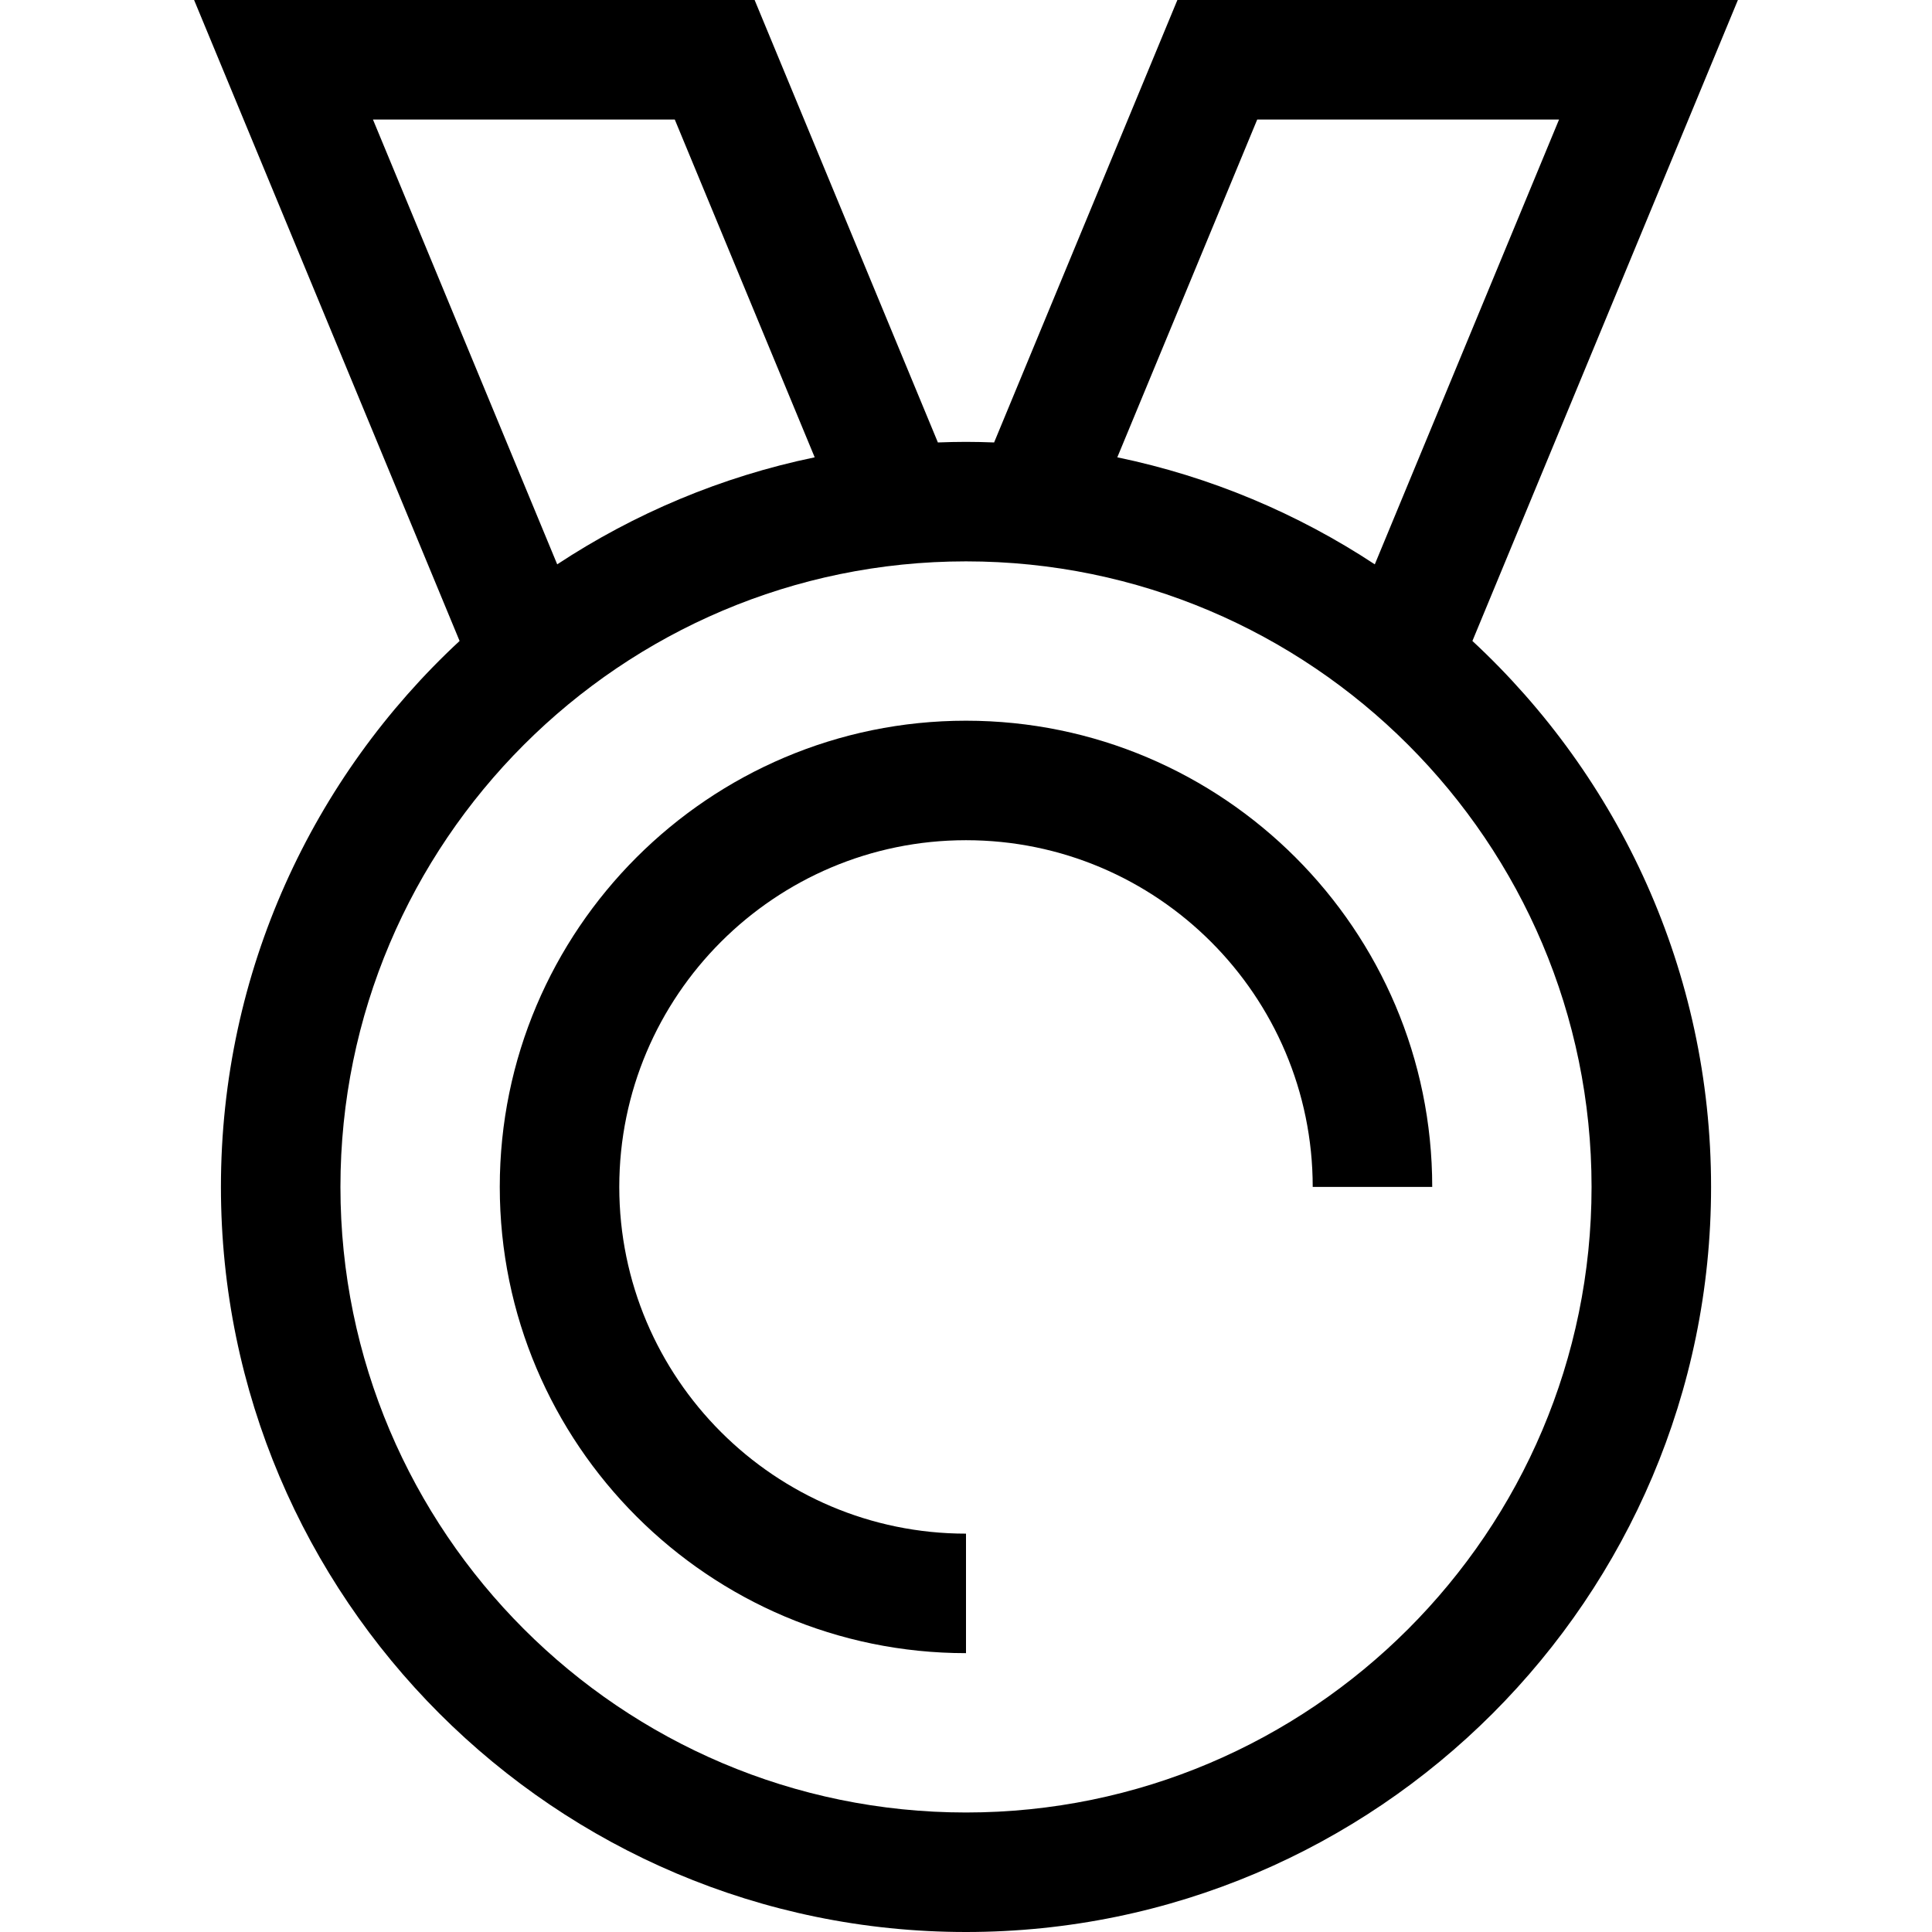 <?xml version="1.0" encoding="iso-8859-1"?>
<!-- Generator: Adobe Illustrator 19.0.0, SVG Export Plug-In . SVG Version: 6.00 Build 0)  -->
<svg version="1.1" id="Capa_1" xmlns="http://www.w3.org/2000/svg" xmlns:xlink="http://www.w3.org/1999/xlink" x="0px" y="0px"
	 viewBox="0 0 485 485" style="enable-background:new 0 0 485 485;" xml:space="preserve">
<g>
	<path d="M242.5,180.923c-64.535,0-117.039,52.503-117.039,117.039S177.964,415,242.5,415v-30
		c-47.993,0-87.039-39.045-87.039-87.039s39.045-87.039,87.039-87.039s87.038,39.045,87.038,87.039h30
		C359.538,233.427,307.035,180.923,242.5,180.923z"/>
	<path d="M369.627,160.905L436.276,0L295.564,0L249.558,111.07c-2.343-0.087-4.694-0.147-7.058-0.147
		c-2.364,0-4.714,0.059-7.058,0.147L189.436,0L48.725,0l66.648,160.904c-36.825,34.181-59.912,82.971-59.912,137.058
		C55.461,401.095,139.366,485,242.5,485c103.133,0,187.038-83.905,187.038-187.039C429.538,243.875,406.452,195.086,369.627,160.905
		z M315.609,30l75.769,0l-46.256,111.671c-19.353-12.751-41.197-22.013-64.638-26.868L315.609,30z M93.623,30l75.767,0
		l35.127,84.803c-23.441,4.855-45.285,14.117-64.638,26.867L93.623,30z M242.5,455c-86.591,0-157.039-70.447-157.039-157.039
		S155.908,140.923,242.5,140.923c86.591,0,157.038,70.447,157.038,157.039S329.09,455,242.5,455z"/>
</g>
<g>
</g>
<g>
</g>
<g>
</g>
<g>
</g>
<g>
</g>
<g>
</g>
<g>
</g>
<g>
</g>
<g>
</g>
<g>
</g>
<g>
</g>
<g>
</g>
<g>
</g>
<g>
</g>
<g>
</g>
</svg>
